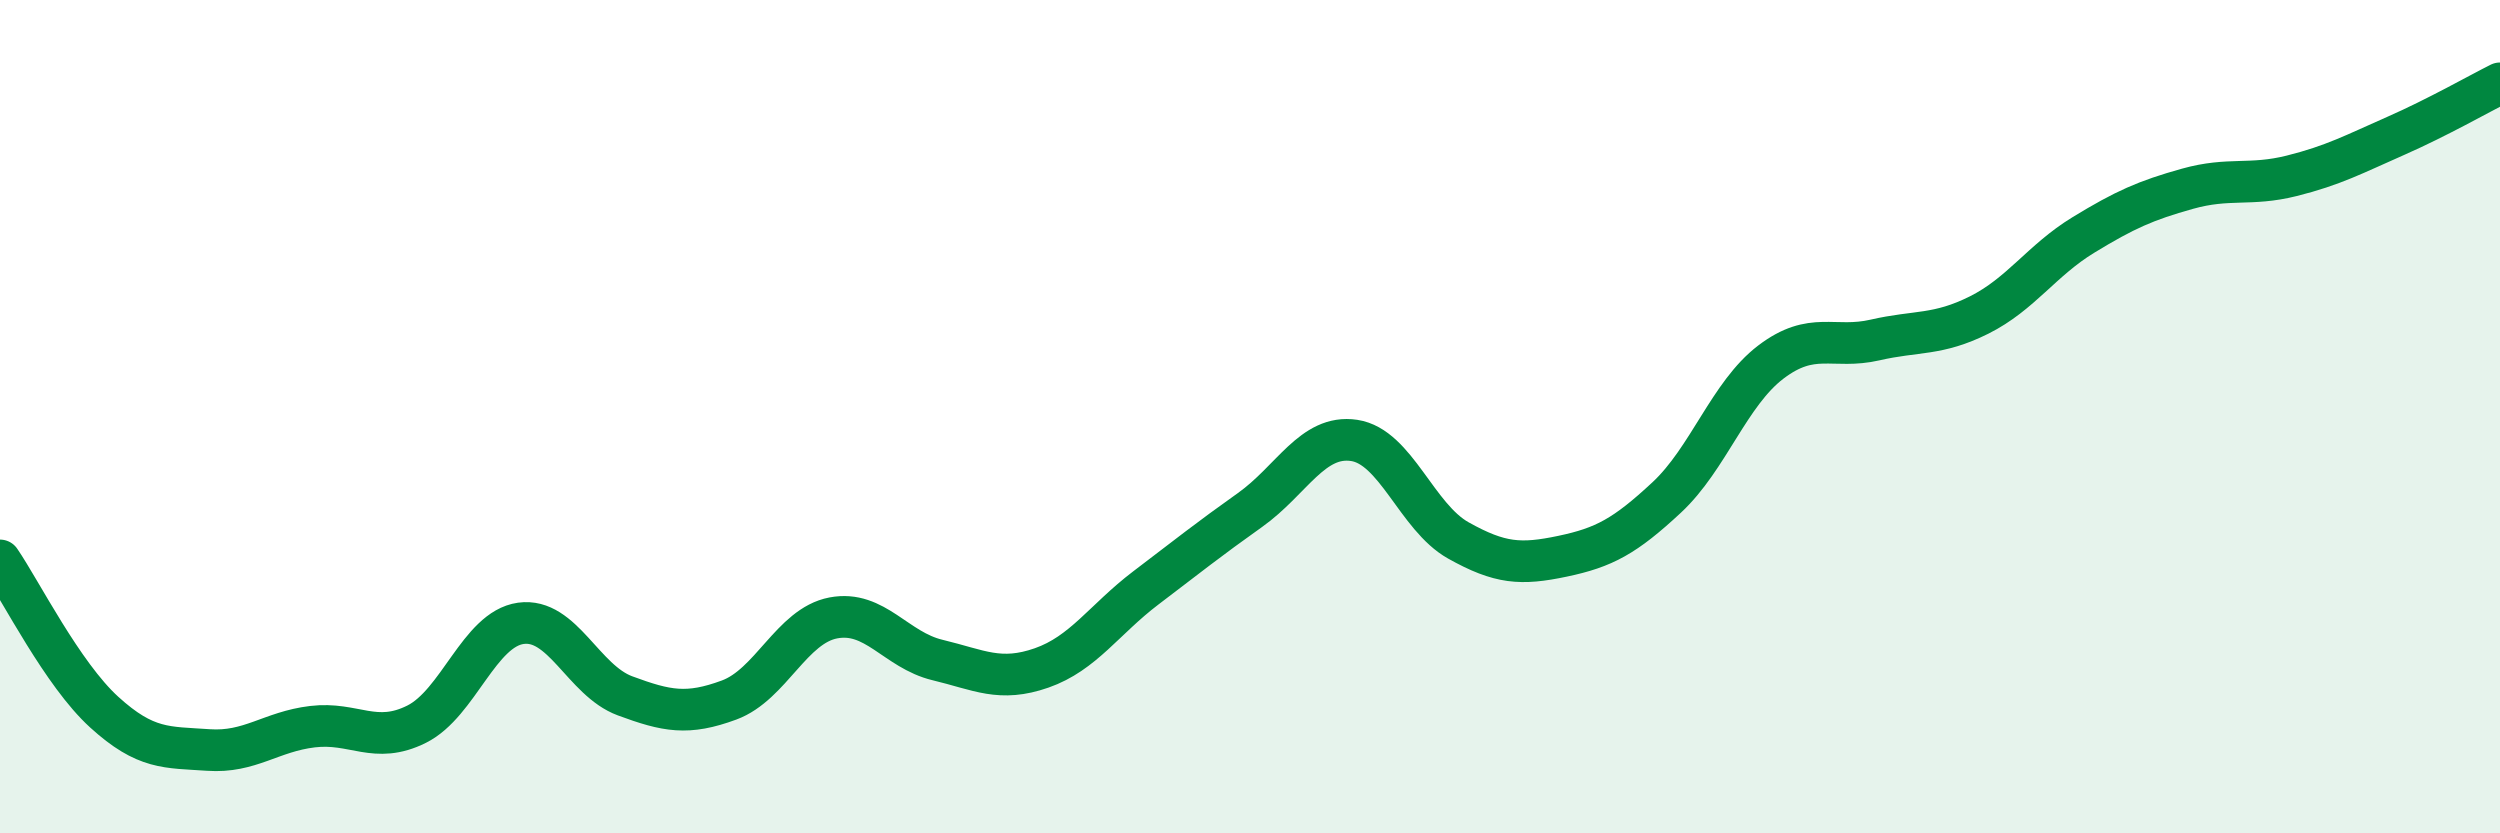 
    <svg width="60" height="20" viewBox="0 0 60 20" xmlns="http://www.w3.org/2000/svg">
      <path
        d="M 0,13.45 C 0.5,14.18 1.5,16.18 2.5,17.09 C 3.5,18 4,17.93 5,18 C 6,18.07 6.5,17.56 7.5,17.44 C 8.5,17.32 9,17.88 10,17.38 C 11,16.88 11.5,15.1 12.5,14.96 C 13.5,14.82 14,16.33 15,16.7 C 16,17.07 16.5,17.17 17.5,16.8 C 18.5,16.43 19,15.02 20,14.83 C 21,14.64 21.5,15.6 22.5,15.84 C 23.5,16.08 24,16.38 25,16.03 C 26,15.68 26.5,14.87 27.5,14.11 C 28.5,13.35 29,12.95 30,12.24 C 31,11.53 31.5,10.42 32.5,10.57 C 33.5,10.72 34,12.41 35,12.97 C 36,13.53 36.5,13.56 37.5,13.35 C 38.5,13.14 39,12.87 40,11.94 C 41,11.01 41.5,9.45 42.5,8.69 C 43.5,7.93 44,8.39 45,8.16 C 46,7.93 46.5,8.06 47.5,7.56 C 48.5,7.06 49,6.25 50,5.64 C 51,5.03 51.5,4.81 52.5,4.53 C 53.5,4.25 54,4.47 55,4.22 C 56,3.97 56.5,3.7 57.5,3.26 C 58.5,2.82 59.5,2.25 60,2L60 20L0 20Z"
        fill="#008740"
        opacity="0.1"
        stroke-linecap="round"
        stroke-linejoin="round"
      />
      <path
        d="M 0,13.45 C 0.5,14.18 1.5,16.18 2.5,17.09 C 3.5,18 4,17.93 5,18 C 6,18.07 6.5,17.56 7.5,17.44 C 8.5,17.32 9,17.88 10,17.38 C 11,16.88 11.5,15.1 12.5,14.96 C 13.5,14.82 14,16.33 15,16.7 C 16,17.07 16.5,17.17 17.5,16.8 C 18.5,16.43 19,15.02 20,14.83 C 21,14.64 21.5,15.6 22.5,15.84 C 23.5,16.08 24,16.38 25,16.03 C 26,15.68 26.5,14.87 27.5,14.11 C 28.5,13.35 29,12.95 30,12.24 C 31,11.53 31.5,10.42 32.5,10.57 C 33.5,10.72 34,12.41 35,12.97 C 36,13.53 36.5,13.56 37.5,13.35 C 38.5,13.14 39,12.87 40,11.94 C 41,11.01 41.5,9.45 42.5,8.69 C 43.5,7.93 44,8.39 45,8.16 C 46,7.93 46.5,8.06 47.5,7.56 C 48.5,7.06 49,6.25 50,5.64 C 51,5.03 51.5,4.81 52.5,4.53 C 53.5,4.25 54,4.47 55,4.22 C 56,3.97 56.5,3.7 57.5,3.26 C 58.5,2.82 59.5,2.25 60,2"
        stroke="#008740"
        stroke-width="1"
        fill="none"
        stroke-linecap="round"
        stroke-linejoin="round"
      />
    </svg>
  
